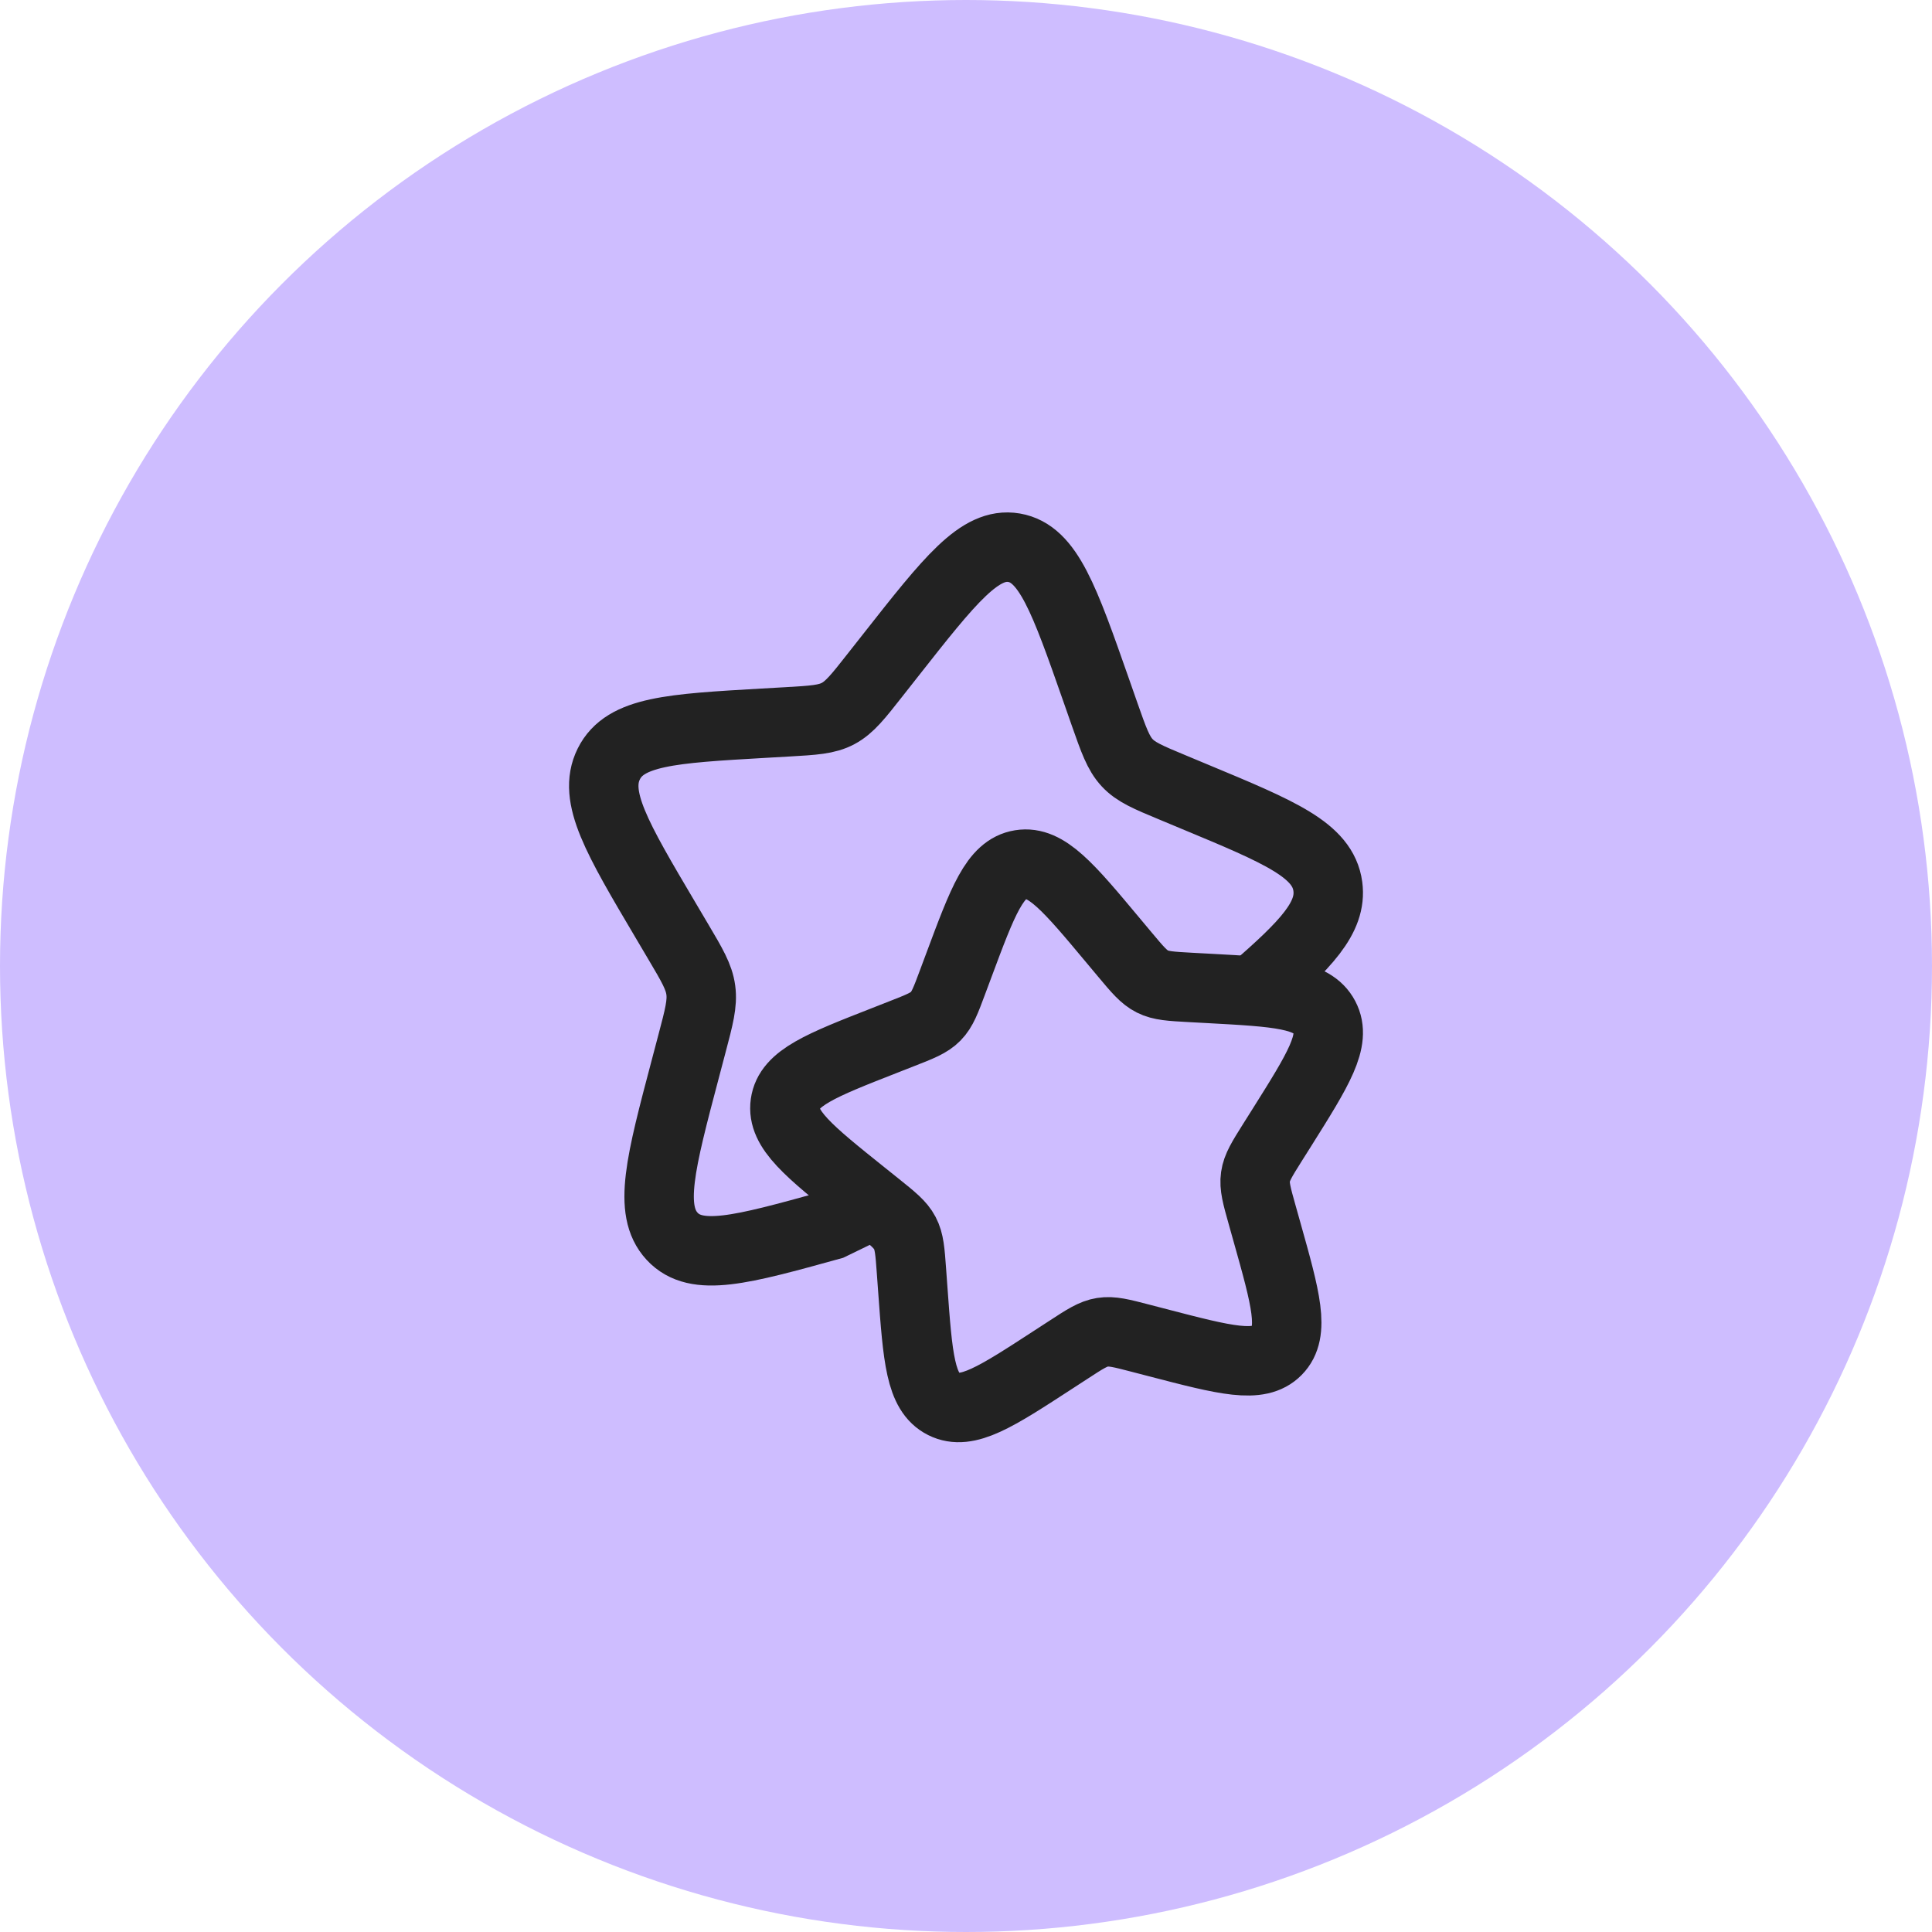 <svg width="64" height="64" viewBox="0 0 64 64" fill="none" xmlns="http://www.w3.org/2000/svg">
<circle cx="32" cy="32" r="32" fill="#CEBDFF"/>
<path d="M28.986 39.875L27.523 40.586C24.551 41.408 23.065 41.818 22.265 40.954C21.464 40.089 21.878 38.522 22.707 35.388L22.921 34.577C23.157 33.687 23.274 33.241 23.215 32.8C23.156 32.358 22.927 31.97 22.468 31.195L22.05 30.488C20.435 27.758 19.627 26.393 20.167 25.307C20.706 24.221 22.235 24.133 25.293 23.957L26.084 23.912C26.953 23.862 27.387 23.837 27.766 23.635C28.145 23.432 28.426 23.076 28.986 22.363L29.497 21.714C31.47 19.206 32.457 17.951 33.591 18.144C34.725 18.338 35.256 19.85 36.317 22.876L36.591 23.659C36.893 24.518 37.044 24.948 37.337 25.265C37.63 25.581 38.033 25.749 38.839 26.084L39.572 26.39C42.407 27.569 43.824 28.159 43.986 29.364C44.123 30.393 43.27 31.288 41.524 32.8" stroke="#222222" stroke-width="2.3"/>
<path d="M36.877 31.159C35.398 29.388 34.657 28.502 33.807 28.639C32.956 28.775 32.558 29.843 31.762 31.979L31.556 32.531C31.33 33.138 31.217 33.441 30.997 33.665C30.777 33.889 30.475 34.007 29.871 34.243L29.321 34.459C27.195 35.291 26.132 35.708 26.011 36.559C25.89 37.41 26.79 38.132 28.592 39.576L29.058 39.949C29.57 40.36 29.826 40.565 29.974 40.846C30.122 41.126 30.146 41.451 30.193 42.1L30.236 42.692C30.402 44.977 30.485 46.12 31.261 46.51C32.037 46.899 32.991 46.277 34.901 45.034L35.395 44.713C35.937 44.359 36.208 44.183 36.52 44.133C36.832 44.083 37.148 44.165 37.781 44.33L38.358 44.48C40.587 45.06 41.701 45.35 42.301 44.739C42.902 44.129 42.592 43.023 41.97 40.811L41.809 40.238C41.632 39.61 41.544 39.295 41.589 38.983C41.633 38.672 41.805 38.398 42.149 37.85L42.463 37.352C43.674 35.425 44.28 34.461 43.875 33.695C43.471 32.928 42.324 32.866 40.03 32.742L39.437 32.71C38.785 32.674 38.459 32.657 38.175 32.514C37.891 32.371 37.681 32.12 37.26 31.617L36.877 31.159Z" stroke="#222222" stroke-width="2.3"/>
</svg>
